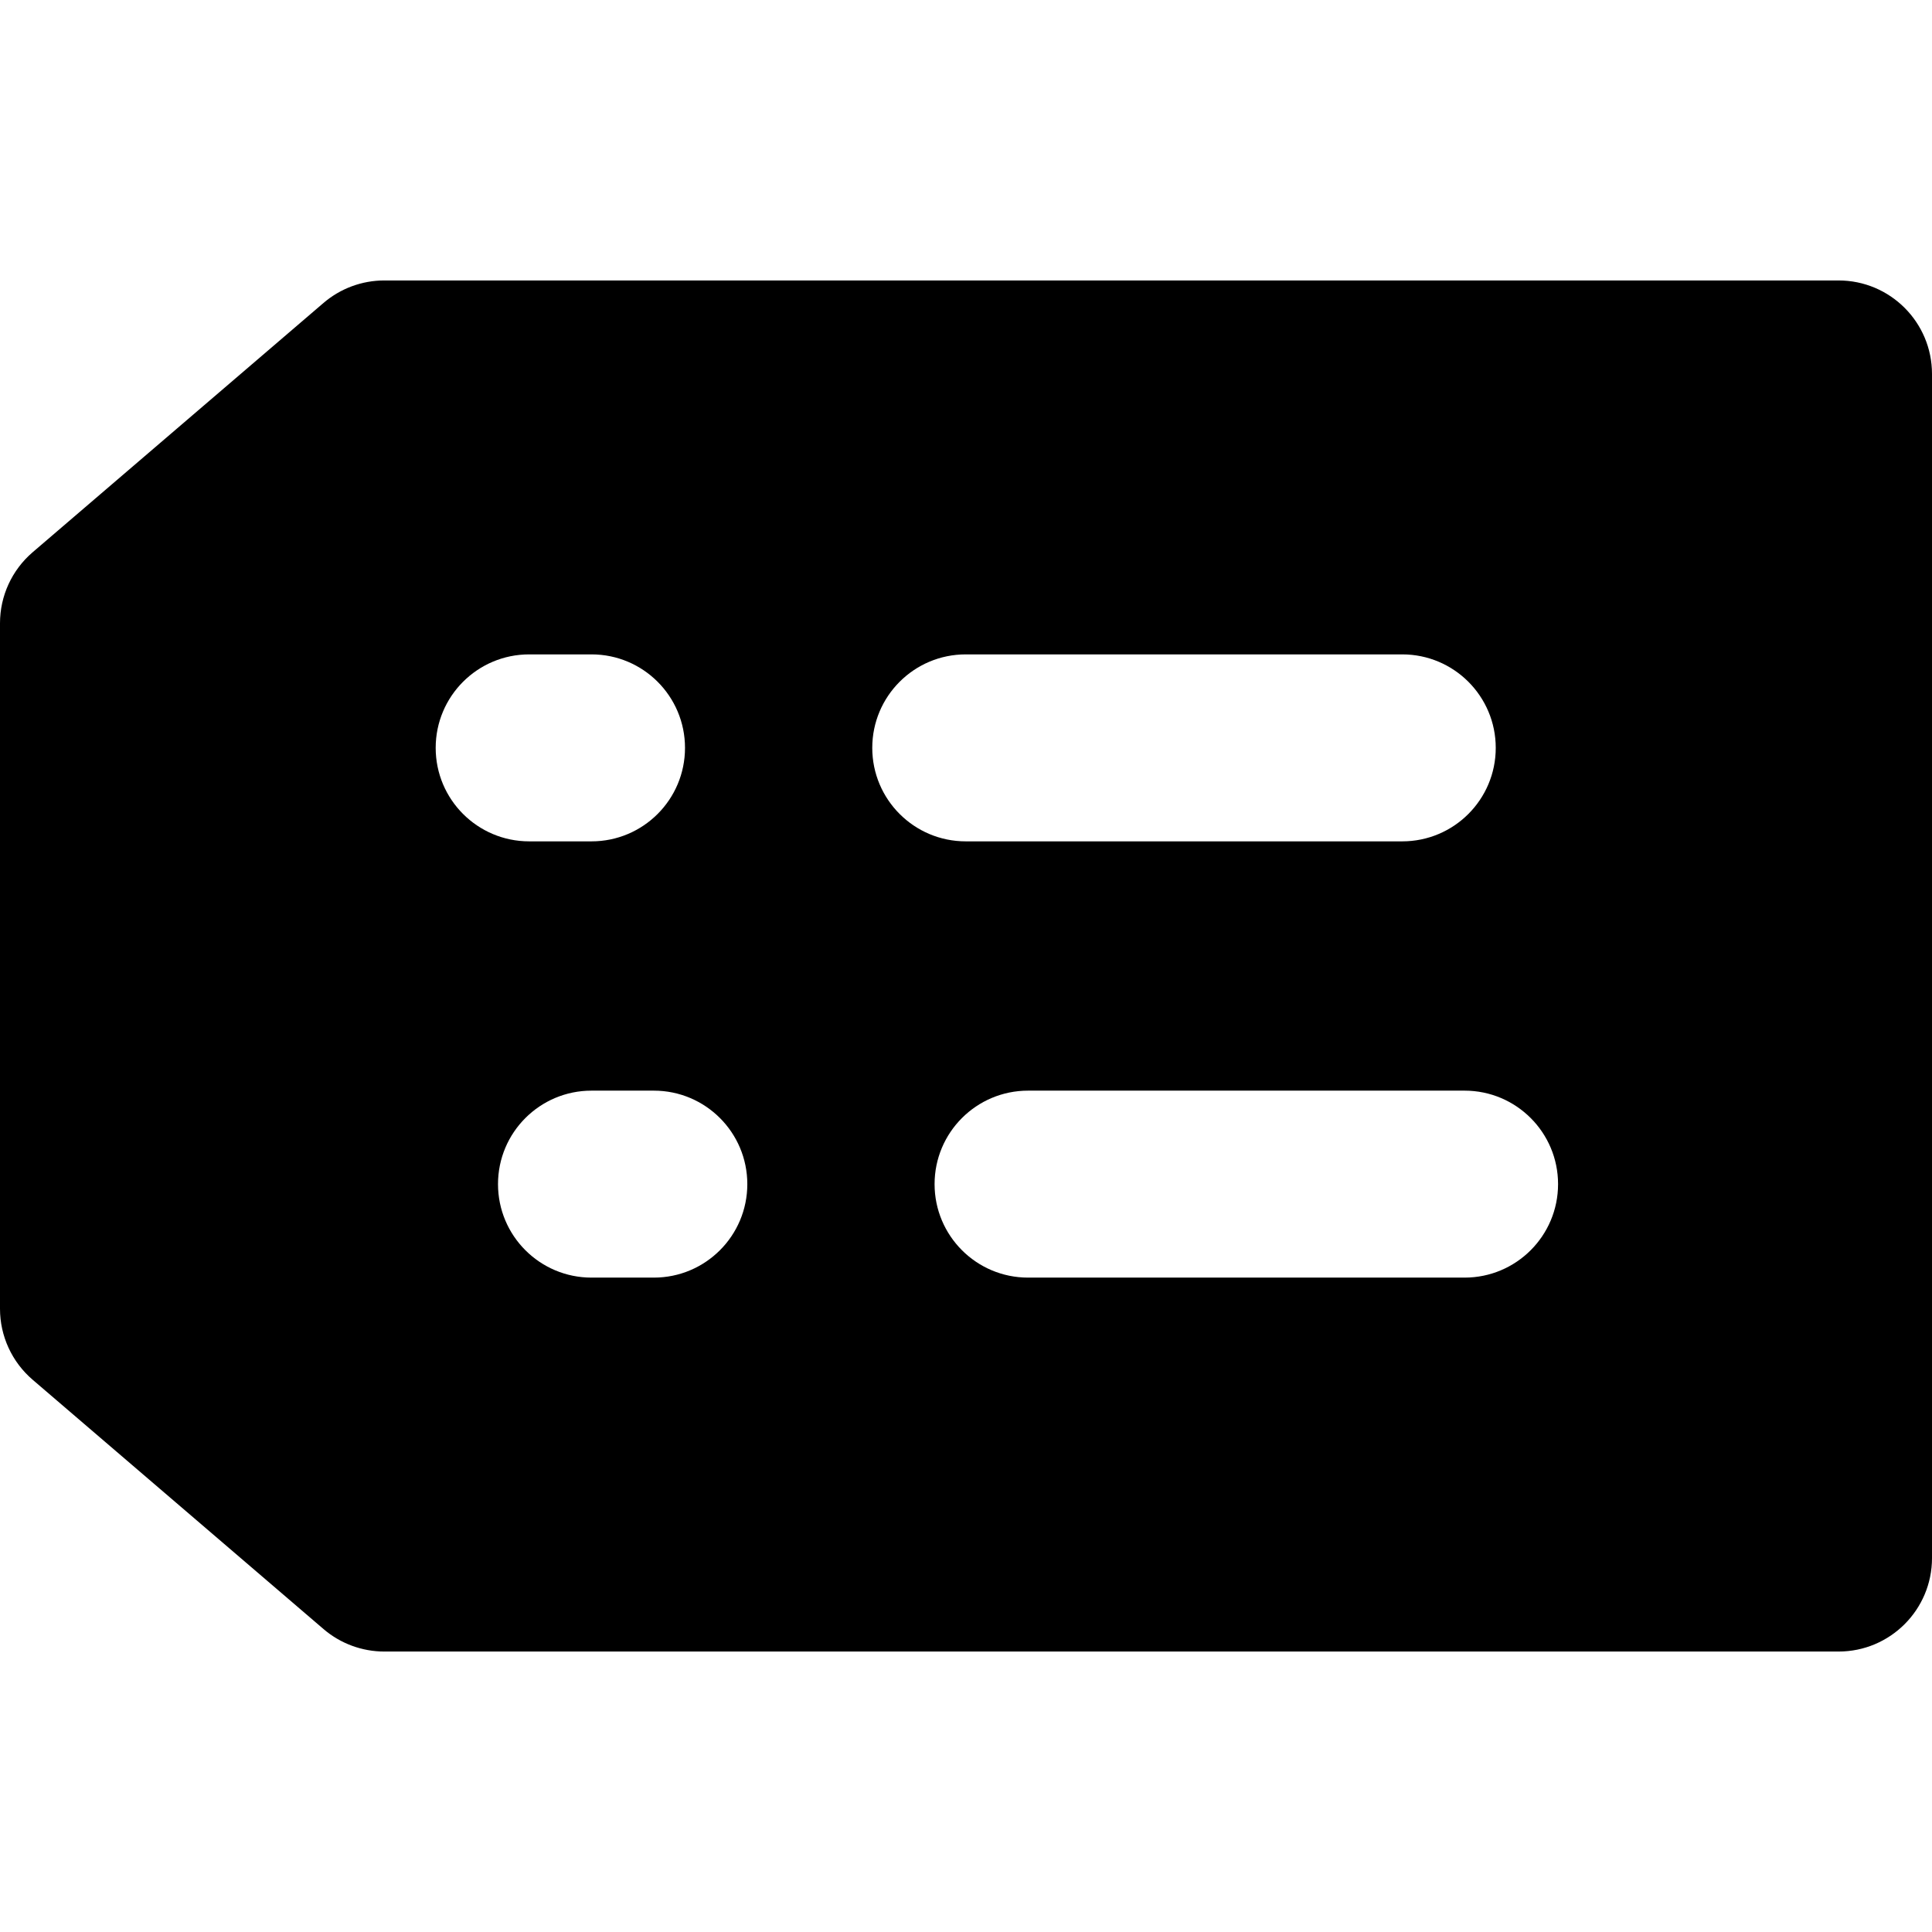<?xml version="1.0" encoding="iso-8859-1"?>
<!-- Generator: Adobe Illustrator 19.0.0, SVG Export Plug-In . SVG Version: 6.00 Build 0)  -->
<svg version="1.1" id="Layer_1" xmlns="http://www.w3.org/2000/svg" xmlns:xlink="http://www.w3.org/1999/xlink" x="0px" y="0px"
	 viewBox="0 0 512 512" style="enable-background:new 0 0 512 512;" xml:space="preserve">
<g>
	<g>
		<path d="M487.226,74.323H101.852c-5.913,0-11.632,2.116-16.123,5.964L8.651,146.351C3.16,151.058,0,157.929,0,165.161v181.677
			c0,7.232,3.16,14.103,8.651,18.81l77.078,66.065c4.491,3.848,10.21,5.964,16.123,5.964h385.374
			c13.682,0,24.774-11.092,24.774-24.774V99.097C512,85.415,500.908,74.323,487.226,74.323z M115.461,198.194
			c0-13.682,11.092-24.774,24.774-24.774h16.524c13.682,0,24.774,11.092,24.774,24.774s-11.092,24.774-24.774,24.774h-16.524
			C126.553,222.968,115.461,211.875,115.461,198.194z M173.272,338.581h-16.521c-13.682,0-24.774-11.092-24.774-24.774
			s11.092-24.774,24.774-24.774h16.521c13.682,0,24.774,11.092,24.774,24.774S186.954,338.581,173.272,338.581z M231.158,198.194
			c0-13.682,11.092-24.774,24.774-24.774h115.681c13.682,0,24.774,11.092,24.774,24.774s-11.092,24.774-24.774,24.774H255.932
			C242.25,222.968,231.158,211.875,231.158,198.194z M388.129,338.581H272.448c-13.682,0-24.774-11.092-24.774-24.774
			s11.092-24.774,24.774-24.774h115.681c13.682,0,24.774,11.092,24.774,24.774S401.811,338.581,388.129,338.581z"/>
	</g>
</g>
<g>
</g>
<g>
</g>
<g>
</g>
<g>
</g>
<g>
</g>
<g>
</g>
<g>
</g>
<g>
</g>
<g>
</g>
<g>
</g>
<g>
</g>
<g>
</g>
<g>
</g>
<g>
</g>
<g>
</g>
</svg>
